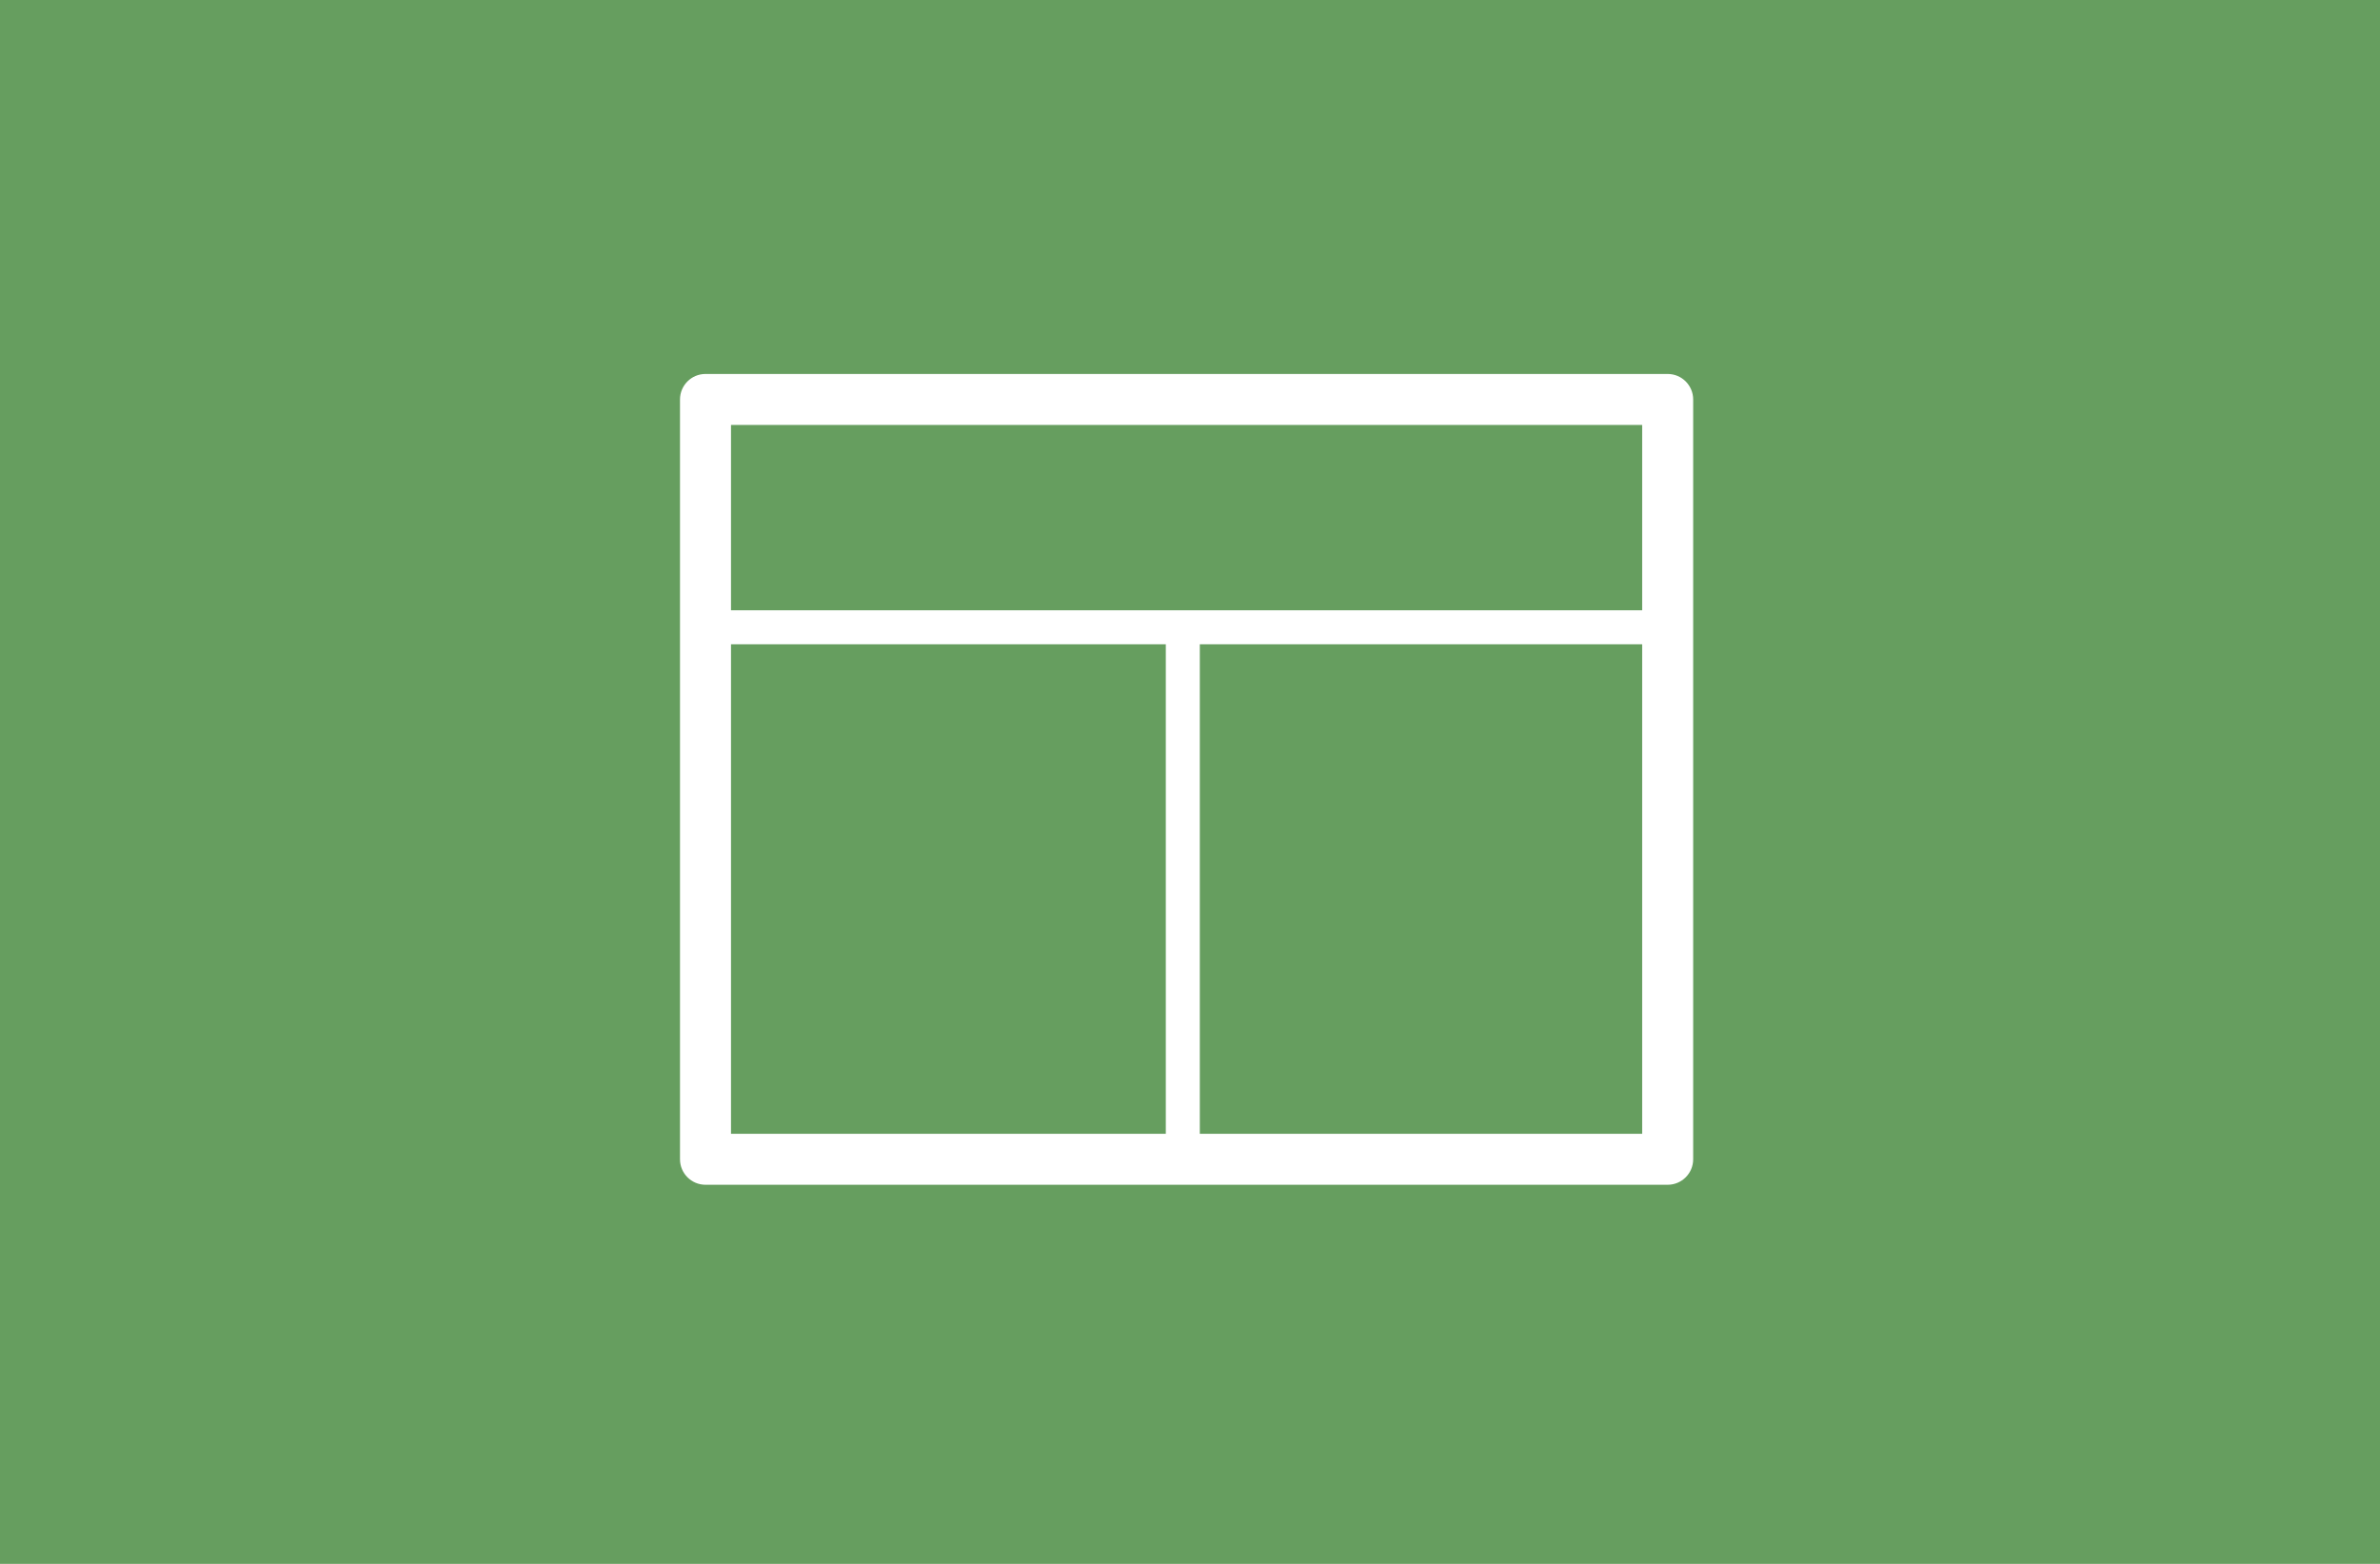 <?xml version="1.0" encoding="UTF-8"?>
<svg width="700px" height="460px" viewBox="0 0 700 460" version="1.1" xmlns="http://www.w3.org/2000/svg" xmlns:xlink="http://www.w3.org/1999/xlink">
    <!-- Generator: Sketch 59 (86127) - https://sketch.com -->
    <title>Energy_efficient_window</title>
    <desc>Created with Sketch.</desc>
    <g id="Section_Safety" stroke="none" stroke-width="1" fill="none" fill-rule="evenodd">
        <g id="new-icons-copy" transform="translate(-782, -1518)">
            <g id="Energy_efficient_window" transform="translate(782, 1518)">
                <rect id="Rectangle-Copy-8" fill="#669E5F" x="0" y="0" width="700" height="460"></rect>
                <g id="Group-5" transform="translate(200, 110)" fill="#FFFFFF">
                    <polygon id="Fill-1" points="8.688 79.513 291.68 79.513 291.68 69.513 8.688 69.513"></polygon>
                    <polygon id="Fill-2" points="142.885 230.99 152.885 230.99 152.885 75.295 142.885 75.295"></polygon>
                    <path d="M15,223.49 L282.993,223.49 L282.993,15 L15,15 L15,223.49 Z M290.493,238.49 L7.5,238.49 C3.357,238.49 0,235.132 0,230.99 L0,7.5 C0,3.357 3.357,0 7.5,0 L290.493,0 C294.635,0 297.993,3.357 297.993,7.5 L297.993,230.99 C297.993,235.132 294.635,238.49 290.493,238.49 L290.493,238.49 Z" id="Fill-3"></path>
                </g>
            </g>
        </g>
    </g>
</svg>